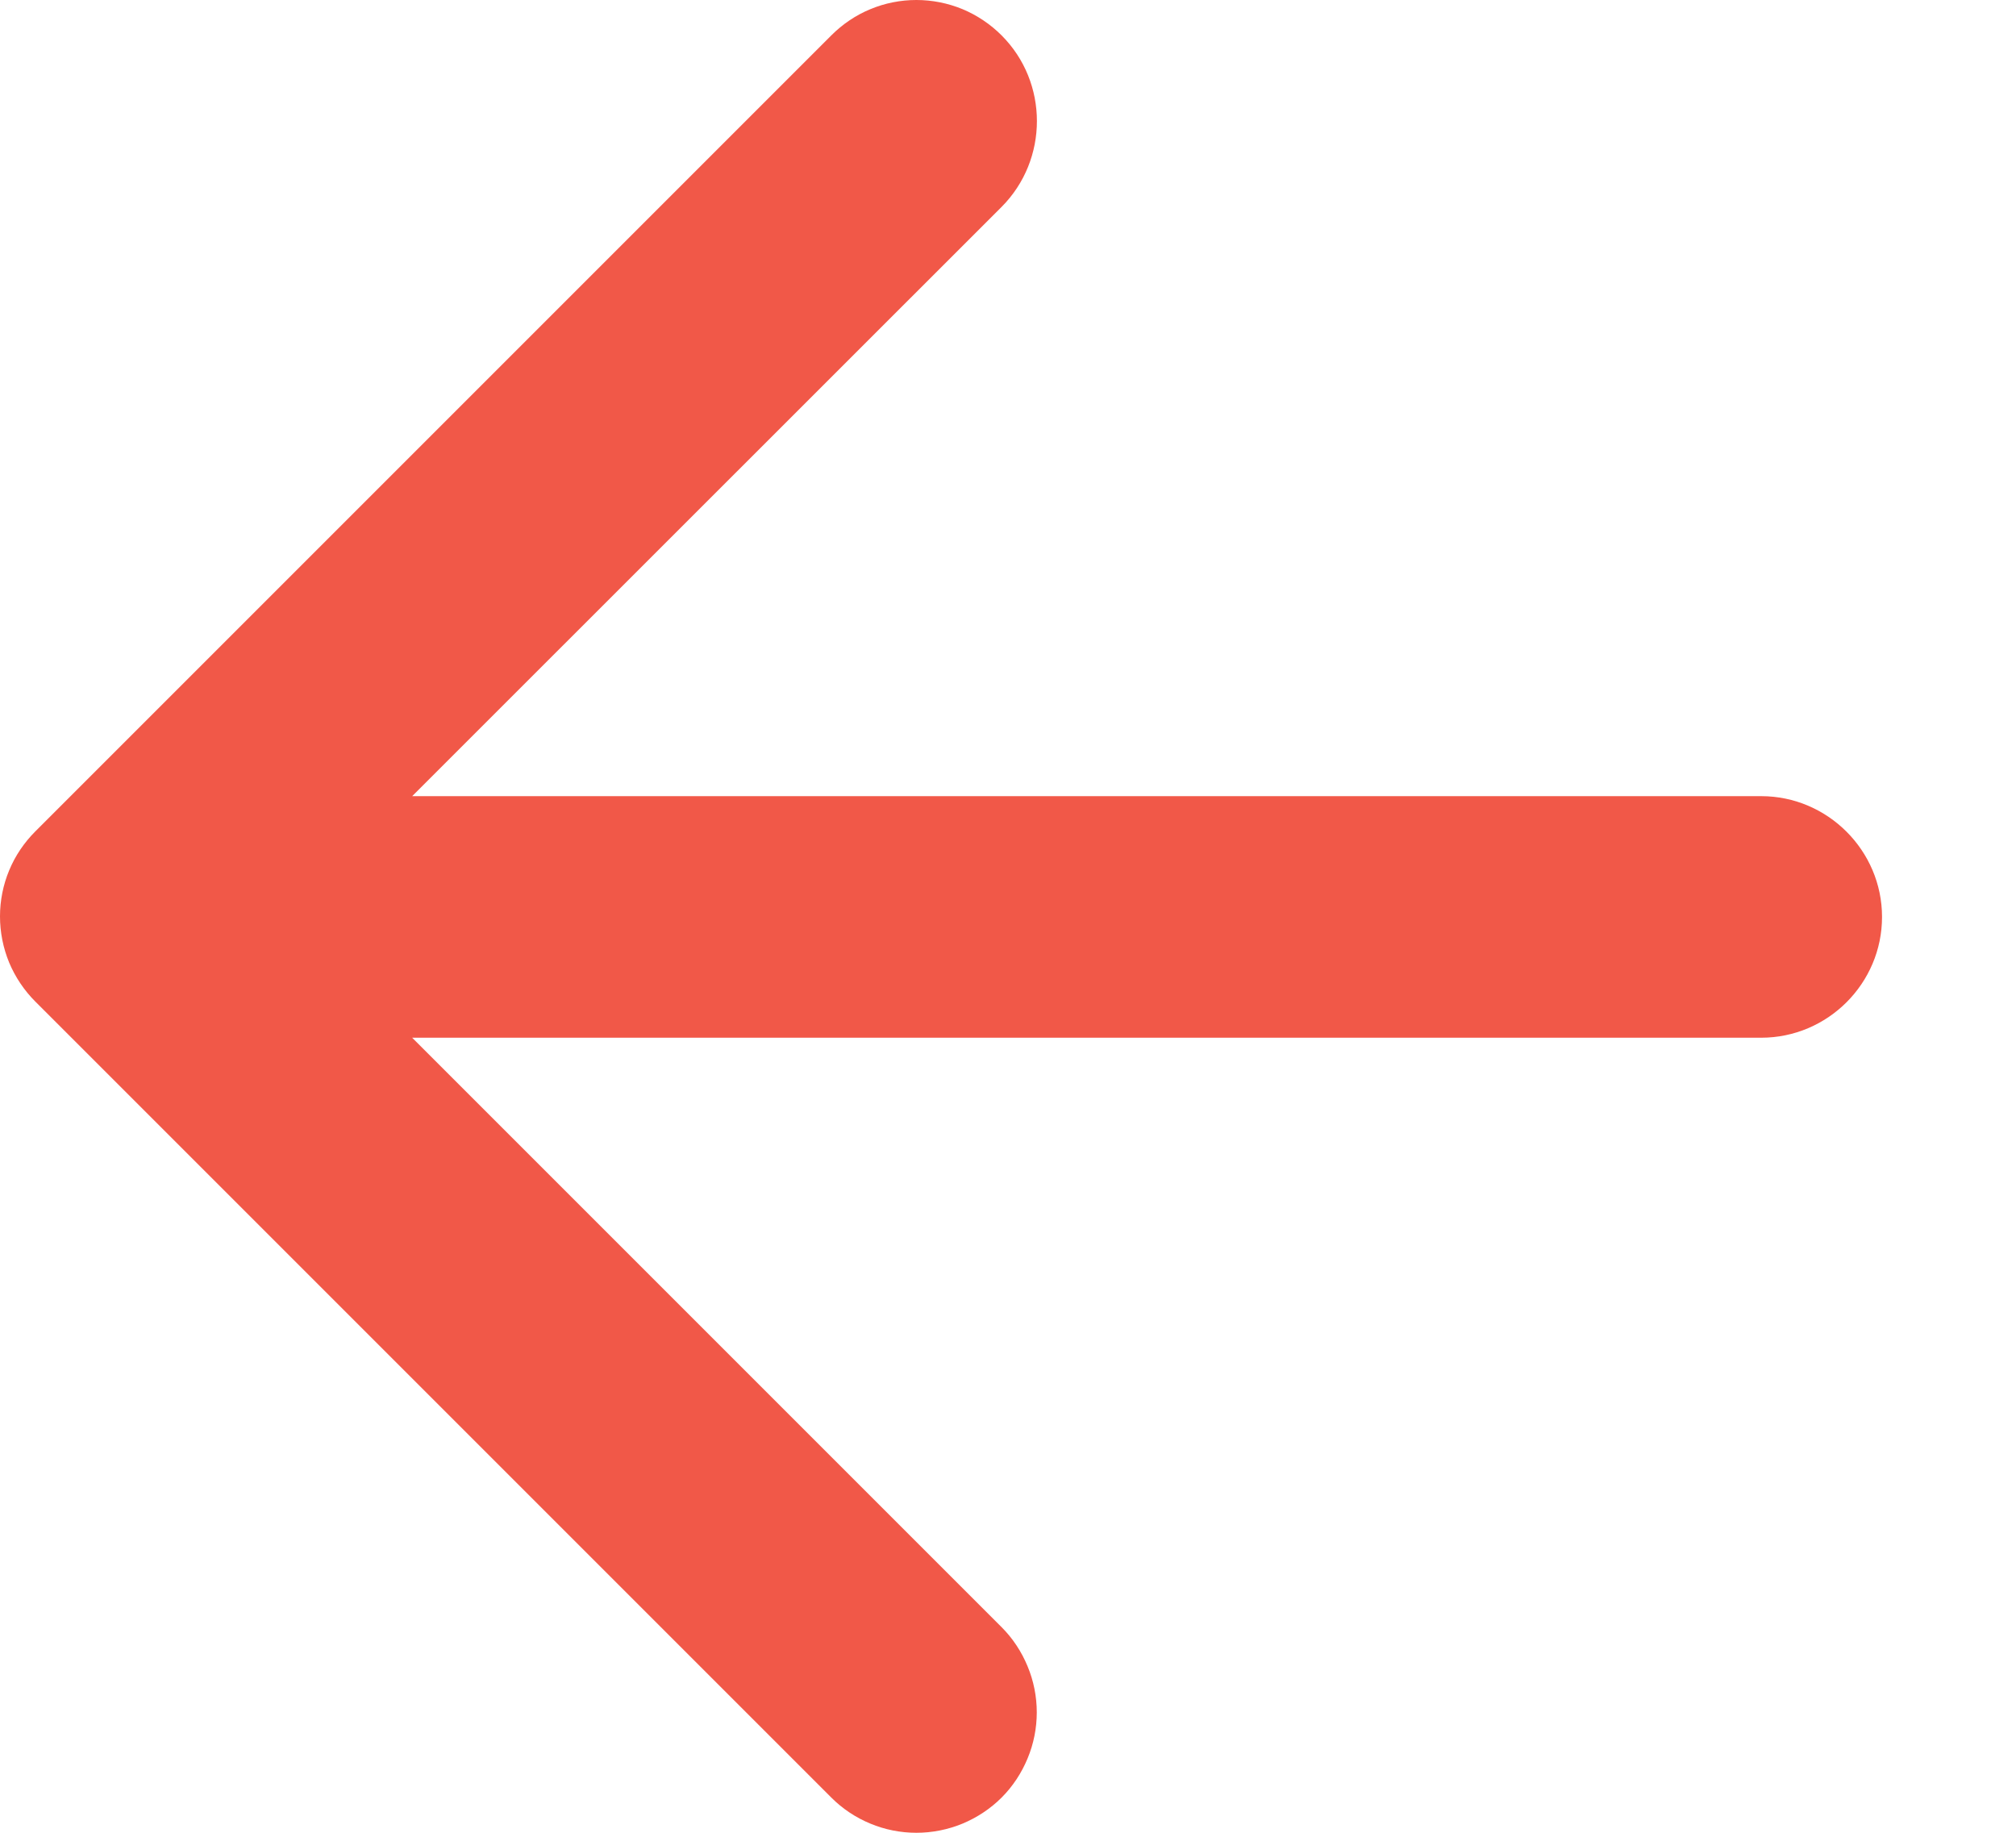 <svg width="11" height="10" viewBox="0 0 11 10" fill="none" xmlns="http://www.w3.org/2000/svg">
<path d="M9.61 4.344H2.249L5.465 1.129C5.722 0.871 5.722 0.45 5.465 0.193C5.404 0.132 5.331 0.083 5.252 0.05C5.172 0.017 5.086 0 5 0C4.914 0 4.828 0.017 4.749 0.05C4.669 0.083 4.597 0.132 4.536 0.193L0.193 4.536C0.132 4.597 0.083 4.669 0.05 4.749C0.017 4.828 0 4.914 0 5C0 5.086 0.017 5.172 0.05 5.252C0.083 5.331 0.132 5.404 0.193 5.465L4.536 9.808C4.597 9.869 4.669 9.917 4.749 9.95C4.828 9.983 4.914 10 5 10C5.086 10 5.172 9.983 5.252 9.95C5.331 9.917 5.404 9.869 5.465 9.808C5.526 9.747 5.574 9.674 5.607 9.594C5.64 9.515 5.657 9.429 5.657 9.343C5.657 9.257 5.64 9.171 5.607 9.092C5.574 9.012 5.526 8.939 5.465 8.878L2.249 5.662H9.61C9.972 5.662 10.269 5.366 10.269 5.003C10.269 4.641 9.972 4.344 9.61 4.344Z" fill="#F15848"/>
</svg>
